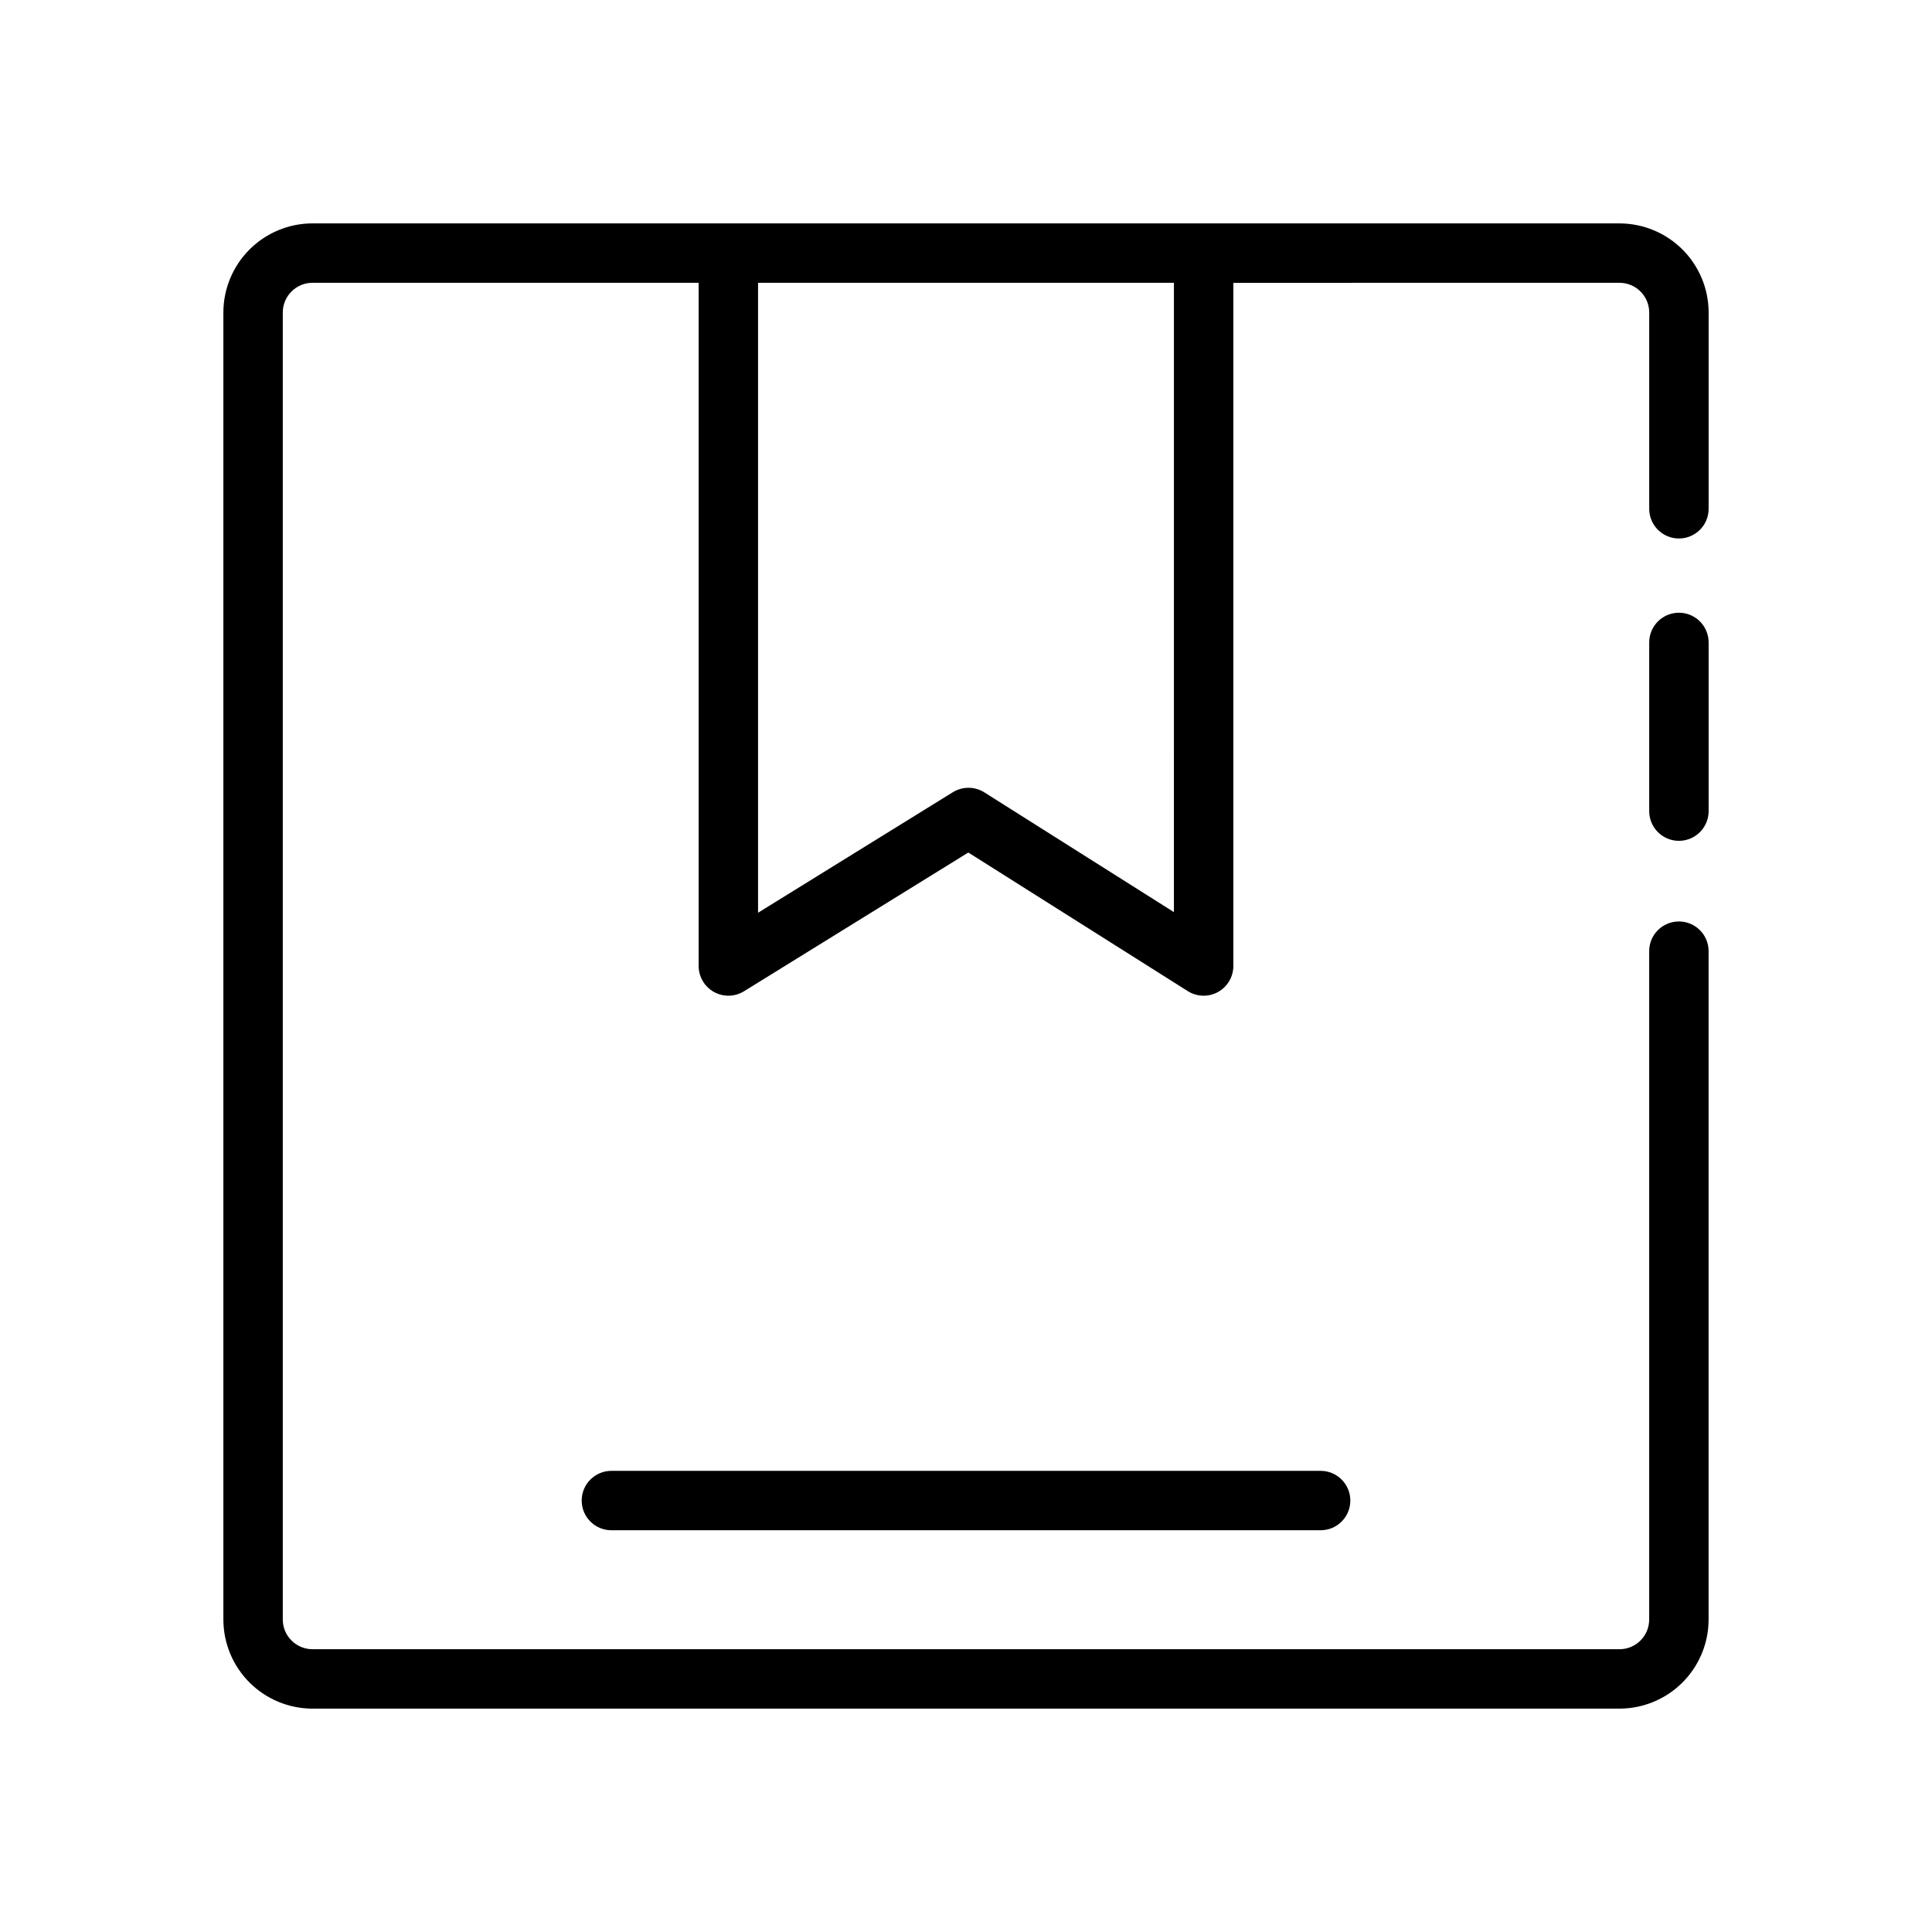 <?xml version="1.0" encoding="UTF-8"?>
<!-- The Best Svg Icon site in the world: iconSvg.co, Visit us! https://iconsvg.co -->
<svg fill="#000000" width="800px" height="800px" version="1.1" viewBox="144 144 512 512" xmlns="http://www.w3.org/2000/svg">
 <g>
  <path d="m588.93 306.38c-2.086 0-4.09 0.828-5.566 2.305-1.477 1.477-2.305 3.481-2.305 5.57v44.703c0 4.348 3.523 7.871 7.871 7.871 4.348 0 7.875-3.523 7.875-7.871v-44.703c0-2.09-0.828-4.094-2.305-5.57-1.477-1.477-3.481-2.305-5.57-2.305z"/>
  <path d="m573.18 203.2h-346.37c-6.262 0.008-12.262 2.496-16.691 6.926-4.426 4.426-6.918 10.43-6.922 16.691v346.37c0.004 6.262 2.496 12.266 6.922 16.691 4.43 4.426 10.43 6.918 16.691 6.926h346.37c6.262-0.008 12.262-2.5 16.691-6.926 4.426-4.426 6.918-10.43 6.926-16.691v-177.12c0-4.348-3.527-7.871-7.875-7.871-4.348 0-7.871 3.523-7.871 7.871v177.12c-0.004 4.348-3.523 7.871-7.871 7.871h-346.37c-4.344-0.004-7.867-3.523-7.871-7.871v-346.37c0.004-4.348 3.527-7.871 7.871-7.875h102.34v181.06c0.004 2.852 1.551 5.484 4.043 6.871 2.492 1.391 5.543 1.324 7.969-0.176l59.453-36.77 58.156 36.73c2.426 1.531 5.492 1.621 8.004 0.238 2.512-1.387 4.074-4.027 4.074-6.894v-181.05l102.34-0.004c4.348 0.004 7.867 3.527 7.871 7.875v52.012c0 4.348 3.523 7.871 7.871 7.871 4.348 0 7.875-3.523 7.875-7.871v-52.012c-0.008-6.262-2.5-12.266-6.926-16.691-4.43-4.43-10.43-6.918-16.691-6.926zm-118.08 182.52-50.242-31.734c-2.547-1.602-5.781-1.617-8.344-0.039l-51.621 31.938v-166.94h110.21z"/>
  <path d="m306.03 533.79c-4.348 0-7.875 3.523-7.875 7.871s3.527 7.871 7.875 7.871h187.95c4.348 0 7.871-3.523 7.871-7.871s-3.523-7.871-7.871-7.871z"/>
 </g>
</svg>